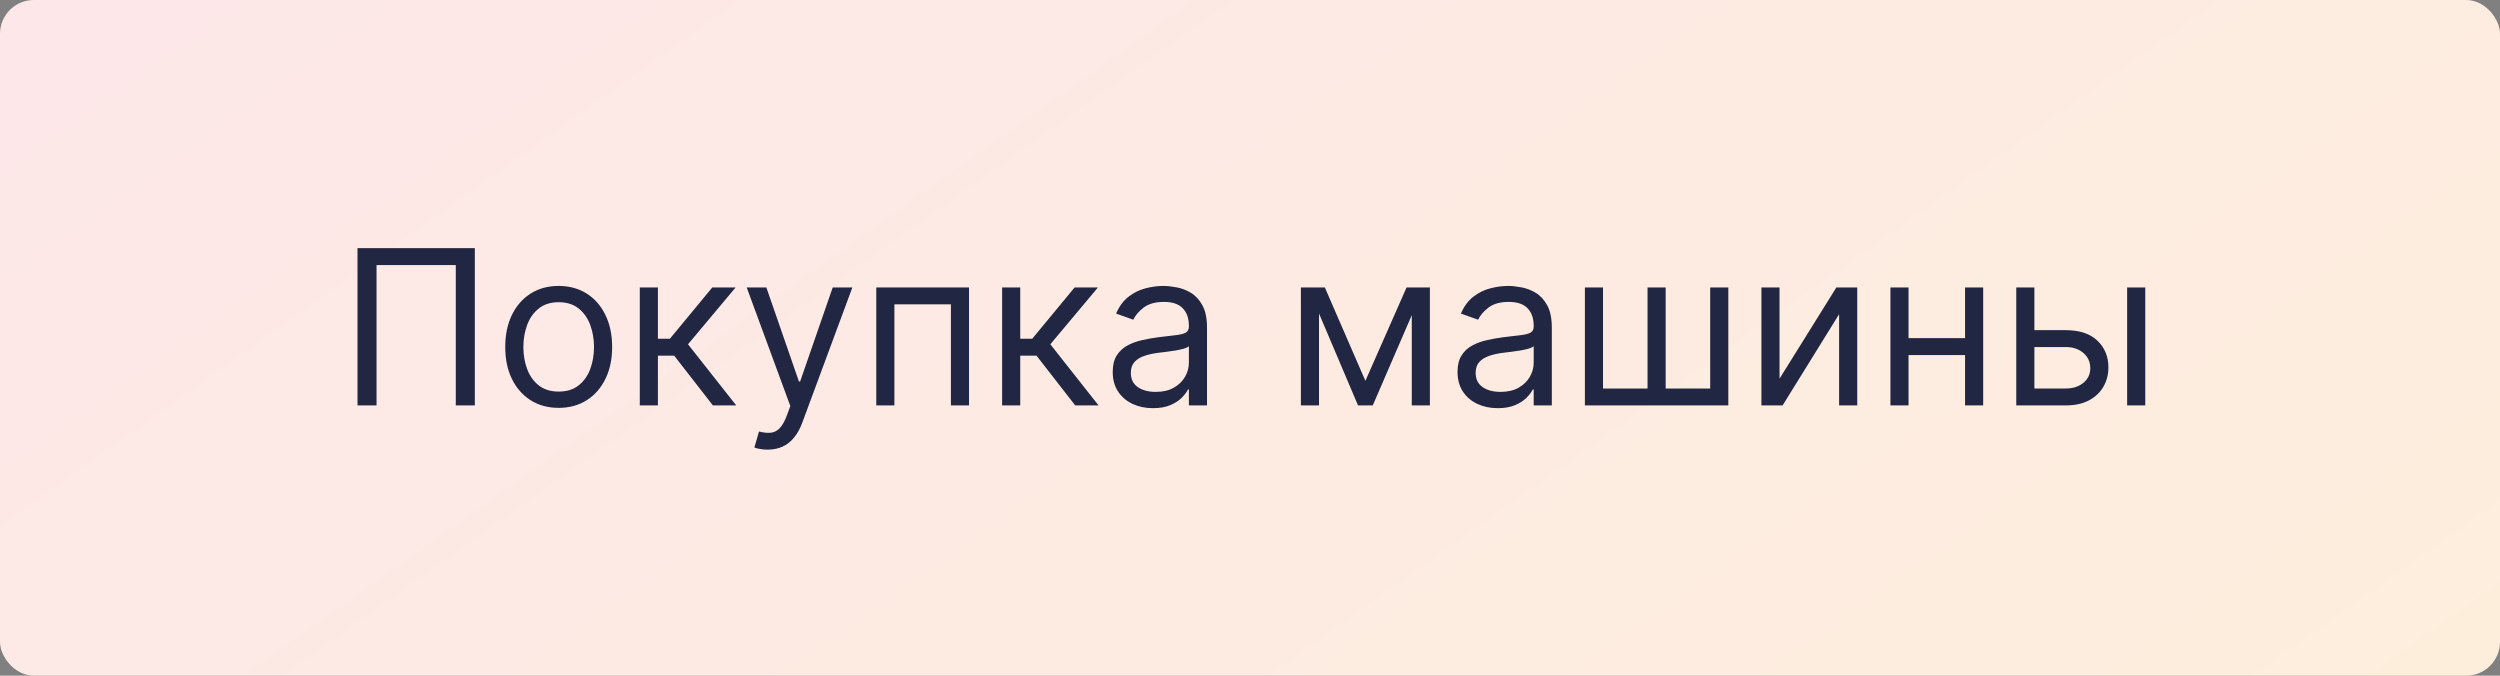 <?xml version="1.0" encoding="UTF-8"?> <svg xmlns="http://www.w3.org/2000/svg" width="740" height="200" viewBox="0 0 740 200" fill="none"><rect x="0" y="0" width="740" height="200" fill="#808080" stroke="none"/> <rect width="740" height="200" rx="10" fill="url(#paint0_linear_315_170)"></rect> <path d="M140.548 73.454V120H134.912V78.454H111.457V120H105.821V73.454H140.548ZM165.372 120.727C162.221 120.727 159.455 119.977 157.077 118.477C154.713 116.977 152.865 114.879 151.531 112.182C150.213 109.485 149.554 106.333 149.554 102.727C149.554 99.091 150.213 95.917 151.531 93.204C152.865 90.492 154.713 88.386 157.077 86.886C159.455 85.386 162.221 84.636 165.372 84.636C168.524 84.636 171.281 85.386 173.645 86.886C176.024 88.386 177.872 90.492 179.19 93.204C180.524 95.917 181.19 99.091 181.19 102.727C181.19 106.333 180.524 109.485 179.19 112.182C177.872 114.879 176.024 116.977 173.645 118.477C171.281 119.977 168.524 120.727 165.372 120.727ZM165.372 115.909C167.766 115.909 169.736 115.295 171.281 114.068C172.827 112.841 173.971 111.227 174.713 109.227C175.455 107.227 175.827 105.061 175.827 102.727C175.827 100.394 175.455 98.22 174.713 96.204C173.971 94.189 172.827 92.561 171.281 91.318C169.736 90.076 167.766 89.454 165.372 89.454C162.978 89.454 161.009 90.076 159.463 91.318C157.918 92.561 156.774 94.189 156.031 96.204C155.289 98.22 154.918 100.394 154.918 102.727C154.918 105.061 155.289 107.227 156.031 109.227C156.774 111.227 157.918 112.841 159.463 114.068C161.009 115.295 162.978 115.909 165.372 115.909ZM189.378 120V85.091H194.741V100.273H198.287L210.832 85.091H217.741L203.651 101.909L217.923 120H211.014L199.56 105.273H194.741V120H189.378ZM227.207 133.091C226.298 133.091 225.488 133.015 224.776 132.864C224.063 132.727 223.571 132.591 223.298 132.455L224.662 127.727C225.965 128.061 227.116 128.182 228.116 128.091C229.116 128 230.003 127.553 230.776 126.75C231.563 125.962 232.283 124.682 232.935 122.909L233.935 120.182L221.026 85.091H226.844L236.48 112.909H236.844L246.48 85.091H252.298L237.48 125.091C236.813 126.894 235.988 128.386 235.003 129.568C234.018 130.765 232.874 131.652 231.571 132.227C230.283 132.803 228.829 133.091 227.207 133.091ZM259.378 120V85.091H286.832V120H281.469V90.091H264.741V120H259.378ZM296.628 120V85.091H301.991V100.273H305.537L318.082 85.091H324.991L310.901 101.909L325.173 120H318.264L306.81 105.273H301.991V120H296.628ZM341.276 120.818C339.063 120.818 337.056 120.402 335.253 119.568C333.45 118.72 332.018 117.5 330.957 115.909C329.897 114.303 329.366 112.364 329.366 110.091C329.366 108.091 329.76 106.47 330.548 105.227C331.336 103.97 332.389 102.985 333.707 102.273C335.026 101.561 336.48 101.03 338.071 100.682C339.677 100.318 341.291 100.03 342.912 99.818C345.033 99.546 346.753 99.341 348.071 99.204C349.404 99.053 350.374 98.803 350.98 98.454C351.601 98.106 351.912 97.5 351.912 96.636V96.454C351.912 94.212 351.298 92.47 350.071 91.227C348.859 89.985 347.018 89.364 344.548 89.364C341.988 89.364 339.98 89.924 338.526 91.046C337.071 92.167 336.048 93.364 335.457 94.636L330.366 92.818C331.276 90.697 332.488 89.046 334.003 87.864C335.533 86.667 337.2 85.833 339.003 85.364C340.821 84.879 342.609 84.636 344.366 84.636C345.488 84.636 346.776 84.773 348.23 85.046C349.7 85.303 351.116 85.841 352.48 86.659C353.859 87.477 355.003 88.712 355.912 90.364C356.821 92.015 357.276 94.227 357.276 97V120H351.912V115.273H351.639C351.276 116.03 350.67 116.841 349.821 117.705C348.973 118.568 347.844 119.303 346.435 119.909C345.026 120.515 343.306 120.818 341.276 120.818ZM342.094 116C344.215 116 346.003 115.583 347.457 114.75C348.927 113.917 350.033 112.841 350.776 111.523C351.533 110.205 351.912 108.818 351.912 107.364V102.455C351.685 102.727 351.185 102.977 350.412 103.205C349.654 103.417 348.776 103.606 347.776 103.773C346.791 103.924 345.829 104.061 344.889 104.182C343.965 104.288 343.215 104.379 342.639 104.455C341.245 104.636 339.942 104.932 338.73 105.341C337.533 105.735 336.563 106.333 335.821 107.136C335.094 107.924 334.73 109 334.73 110.364C334.73 112.227 335.42 113.636 336.798 114.591C338.192 115.53 339.957 116 342.094 116ZM404.156 112.727L416.338 85.091H421.429L406.338 120H401.974L387.156 85.091H392.156L404.156 112.727ZM390.429 85.091V120H385.065V85.091H390.429ZM417.884 120V85.091H423.247V120H417.884ZM443.338 120.818C441.126 120.818 439.118 120.402 437.315 119.568C435.512 118.72 434.08 117.5 433.02 115.909C431.959 114.303 431.429 112.364 431.429 110.091C431.429 108.091 431.823 106.47 432.611 105.227C433.399 103.97 434.452 102.985 435.77 102.273C437.088 101.561 438.543 101.03 440.134 100.682C441.74 100.318 443.353 100.03 444.974 99.818C447.096 99.546 448.815 99.341 450.134 99.204C451.467 99.053 452.437 98.803 453.043 98.454C453.664 98.106 453.974 97.5 453.974 96.636V96.454C453.974 94.212 453.361 92.47 452.134 91.227C450.921 89.985 449.08 89.364 446.611 89.364C444.05 89.364 442.043 89.924 440.588 91.046C439.134 92.167 438.111 93.364 437.52 94.636L432.429 92.818C433.338 90.697 434.55 89.046 436.065 87.864C437.596 86.667 439.262 85.833 441.065 85.364C442.884 84.879 444.671 84.636 446.429 84.636C447.55 84.636 448.838 84.773 450.293 85.046C451.762 85.303 453.179 85.841 454.543 86.659C455.921 87.477 457.065 88.712 457.974 90.364C458.884 92.015 459.338 94.227 459.338 97V120H453.974V115.273H453.702C453.338 116.03 452.732 116.841 451.884 117.705C451.035 118.568 449.906 119.303 448.497 119.909C447.088 120.515 445.368 120.818 443.338 120.818ZM444.156 116C446.277 116 448.065 115.583 449.52 114.75C450.99 113.917 452.096 112.841 452.838 111.523C453.596 110.205 453.974 108.818 453.974 107.364V102.455C453.747 102.727 453.247 102.977 452.474 103.205C451.717 103.417 450.838 103.606 449.838 103.773C448.853 103.924 447.891 104.061 446.952 104.182C446.027 104.288 445.277 104.379 444.702 104.455C443.308 104.636 442.005 104.932 440.793 105.341C439.596 105.735 438.626 106.333 437.884 107.136C437.156 107.924 436.793 109 436.793 110.364C436.793 112.227 437.482 113.636 438.861 114.591C440.255 115.53 442.02 116 444.156 116ZM469.128 85.091H474.491V115H487.673V85.091H493.037V115H506.219V85.091H511.582V120H469.128V85.091ZM526.741 112.091L543.56 85.091H549.741V120H544.378V93L527.651 120H521.378V85.091H526.741V112.091ZM582.929 100.091V105.091H563.656V100.091H582.929ZM564.929 85.091V120H559.565V85.091H564.929ZM587.02 85.091V120H581.656V85.091H587.02ZM601.452 97.727H611.452C615.543 97.727 618.671 98.765 620.838 100.841C623.005 102.917 624.088 105.545 624.088 108.727C624.088 110.818 623.603 112.72 622.634 114.432C621.664 116.129 620.24 117.485 618.361 118.5C616.482 119.5 614.179 120 611.452 120H596.815V85.091H602.179V115H611.452C613.573 115 615.315 114.439 616.679 113.318C618.043 112.197 618.724 110.758 618.724 109C618.724 107.152 618.043 105.644 616.679 104.477C615.315 103.311 613.573 102.727 611.452 102.727H601.452V97.727ZM629.634 120V85.091H634.997V120H629.634Z" fill="#212642"></path> <defs> <linearGradient id="paint0_linear_315_170" x1="0" y1="0" x2="342.774" y2="482.307" gradientUnits="userSpaceOnUse"> <stop stop-color="#FDE7E9"></stop> <stop offset="1" stop-color="#FDEEDC"></stop> </linearGradient> </defs> </svg> 